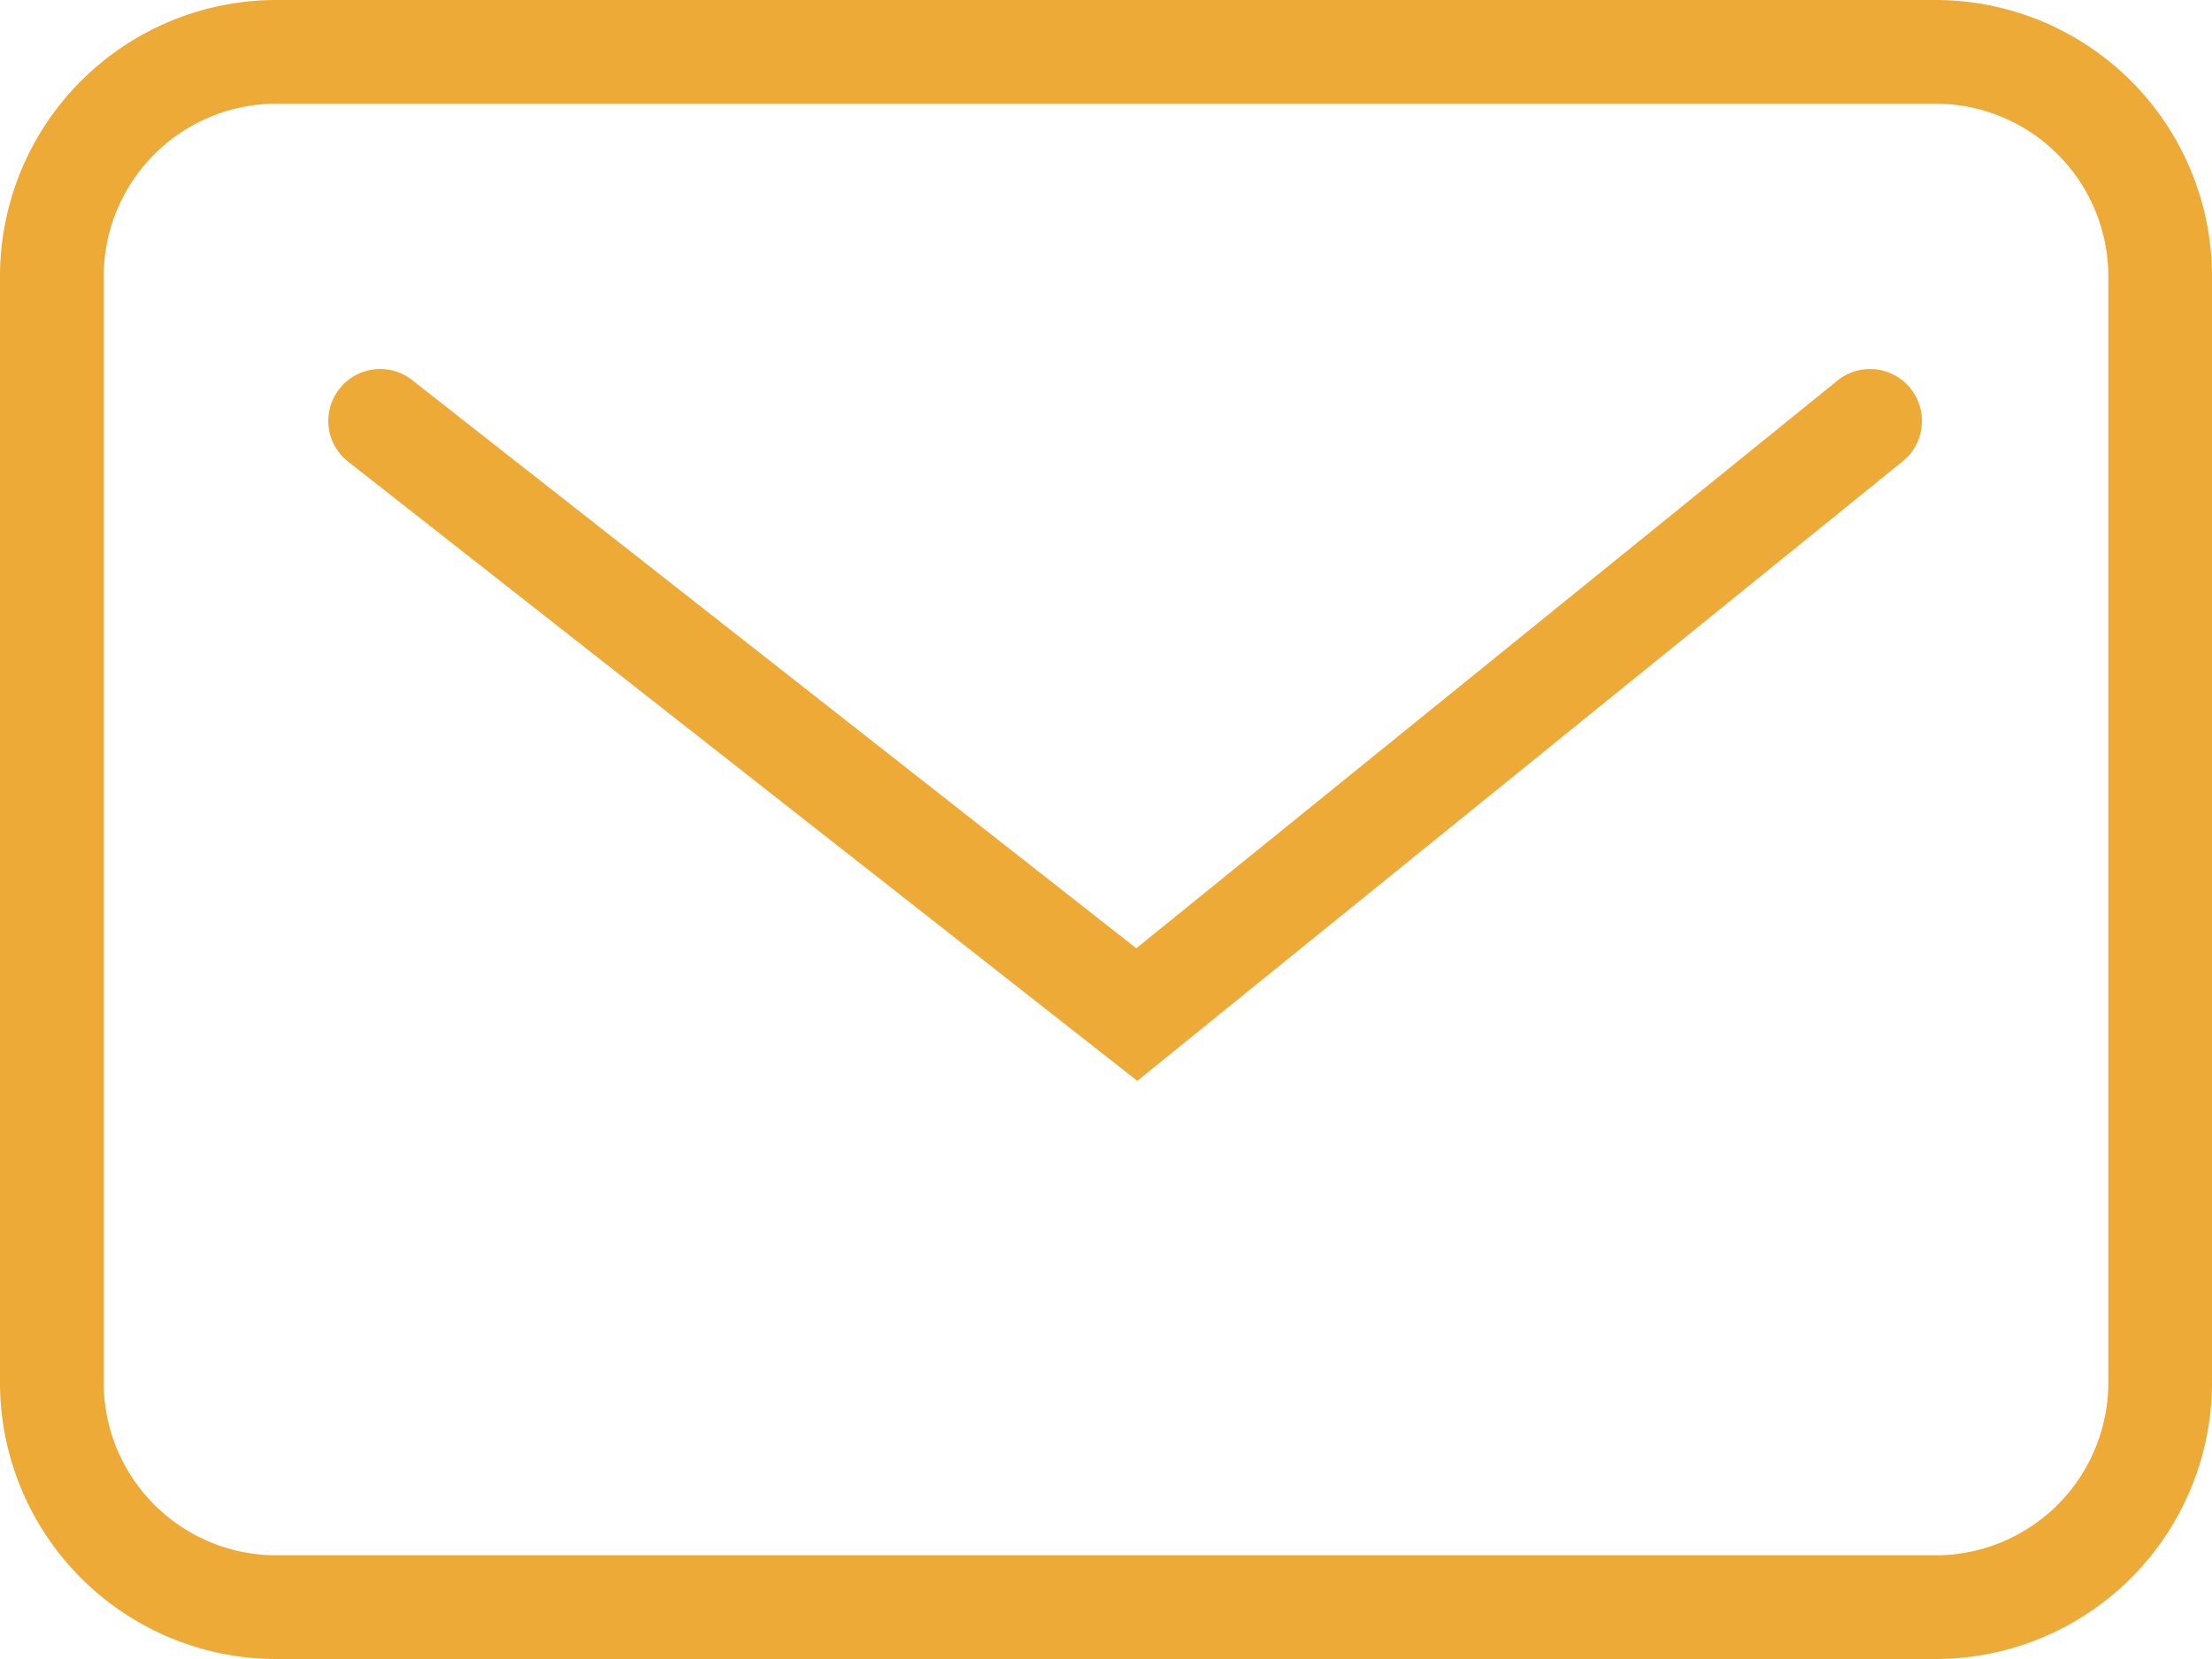 <svg xmlns="http://www.w3.org/2000/svg" width="32" height="24" viewBox="0 0 32 24">
  <g id="Group_496" data-name="Group 496" transform="translate(-999 -2896)">
    <path id="Прямоугольник_374" data-name="Прямоугольник 374" d="M4,1.5A2.5,2.5,0,0,0,1.5,4V20A2.5,2.5,0,0,0,4,22.5H28A2.5,2.5,0,0,0,30.5,20V4A2.5,2.5,0,0,0,28,1.5H4M4,0H28a4,4,0,0,1,4,4V20a4,4,0,0,1-4,4H4a4,4,0,0,1-4-4V4A4,4,0,0,1,4,0Z" transform="translate(999 2896)" fill="#edaa36"/>
    <path id="Контур_39" data-name="Контур 39" d="M-19437.164-9884.364l-.471-.369-10.945-8.588a.749.749,0,0,1-.127-1.053.748.748,0,0,1,1.053-.127l10.475,8.219,10.143-8.212a.75.75,0,0,1,1.055.111.75.75,0,0,1-.109,1.055Z" transform="translate(20452.617 12796)" fill="#edaa36"/>
  </g>
</svg>
